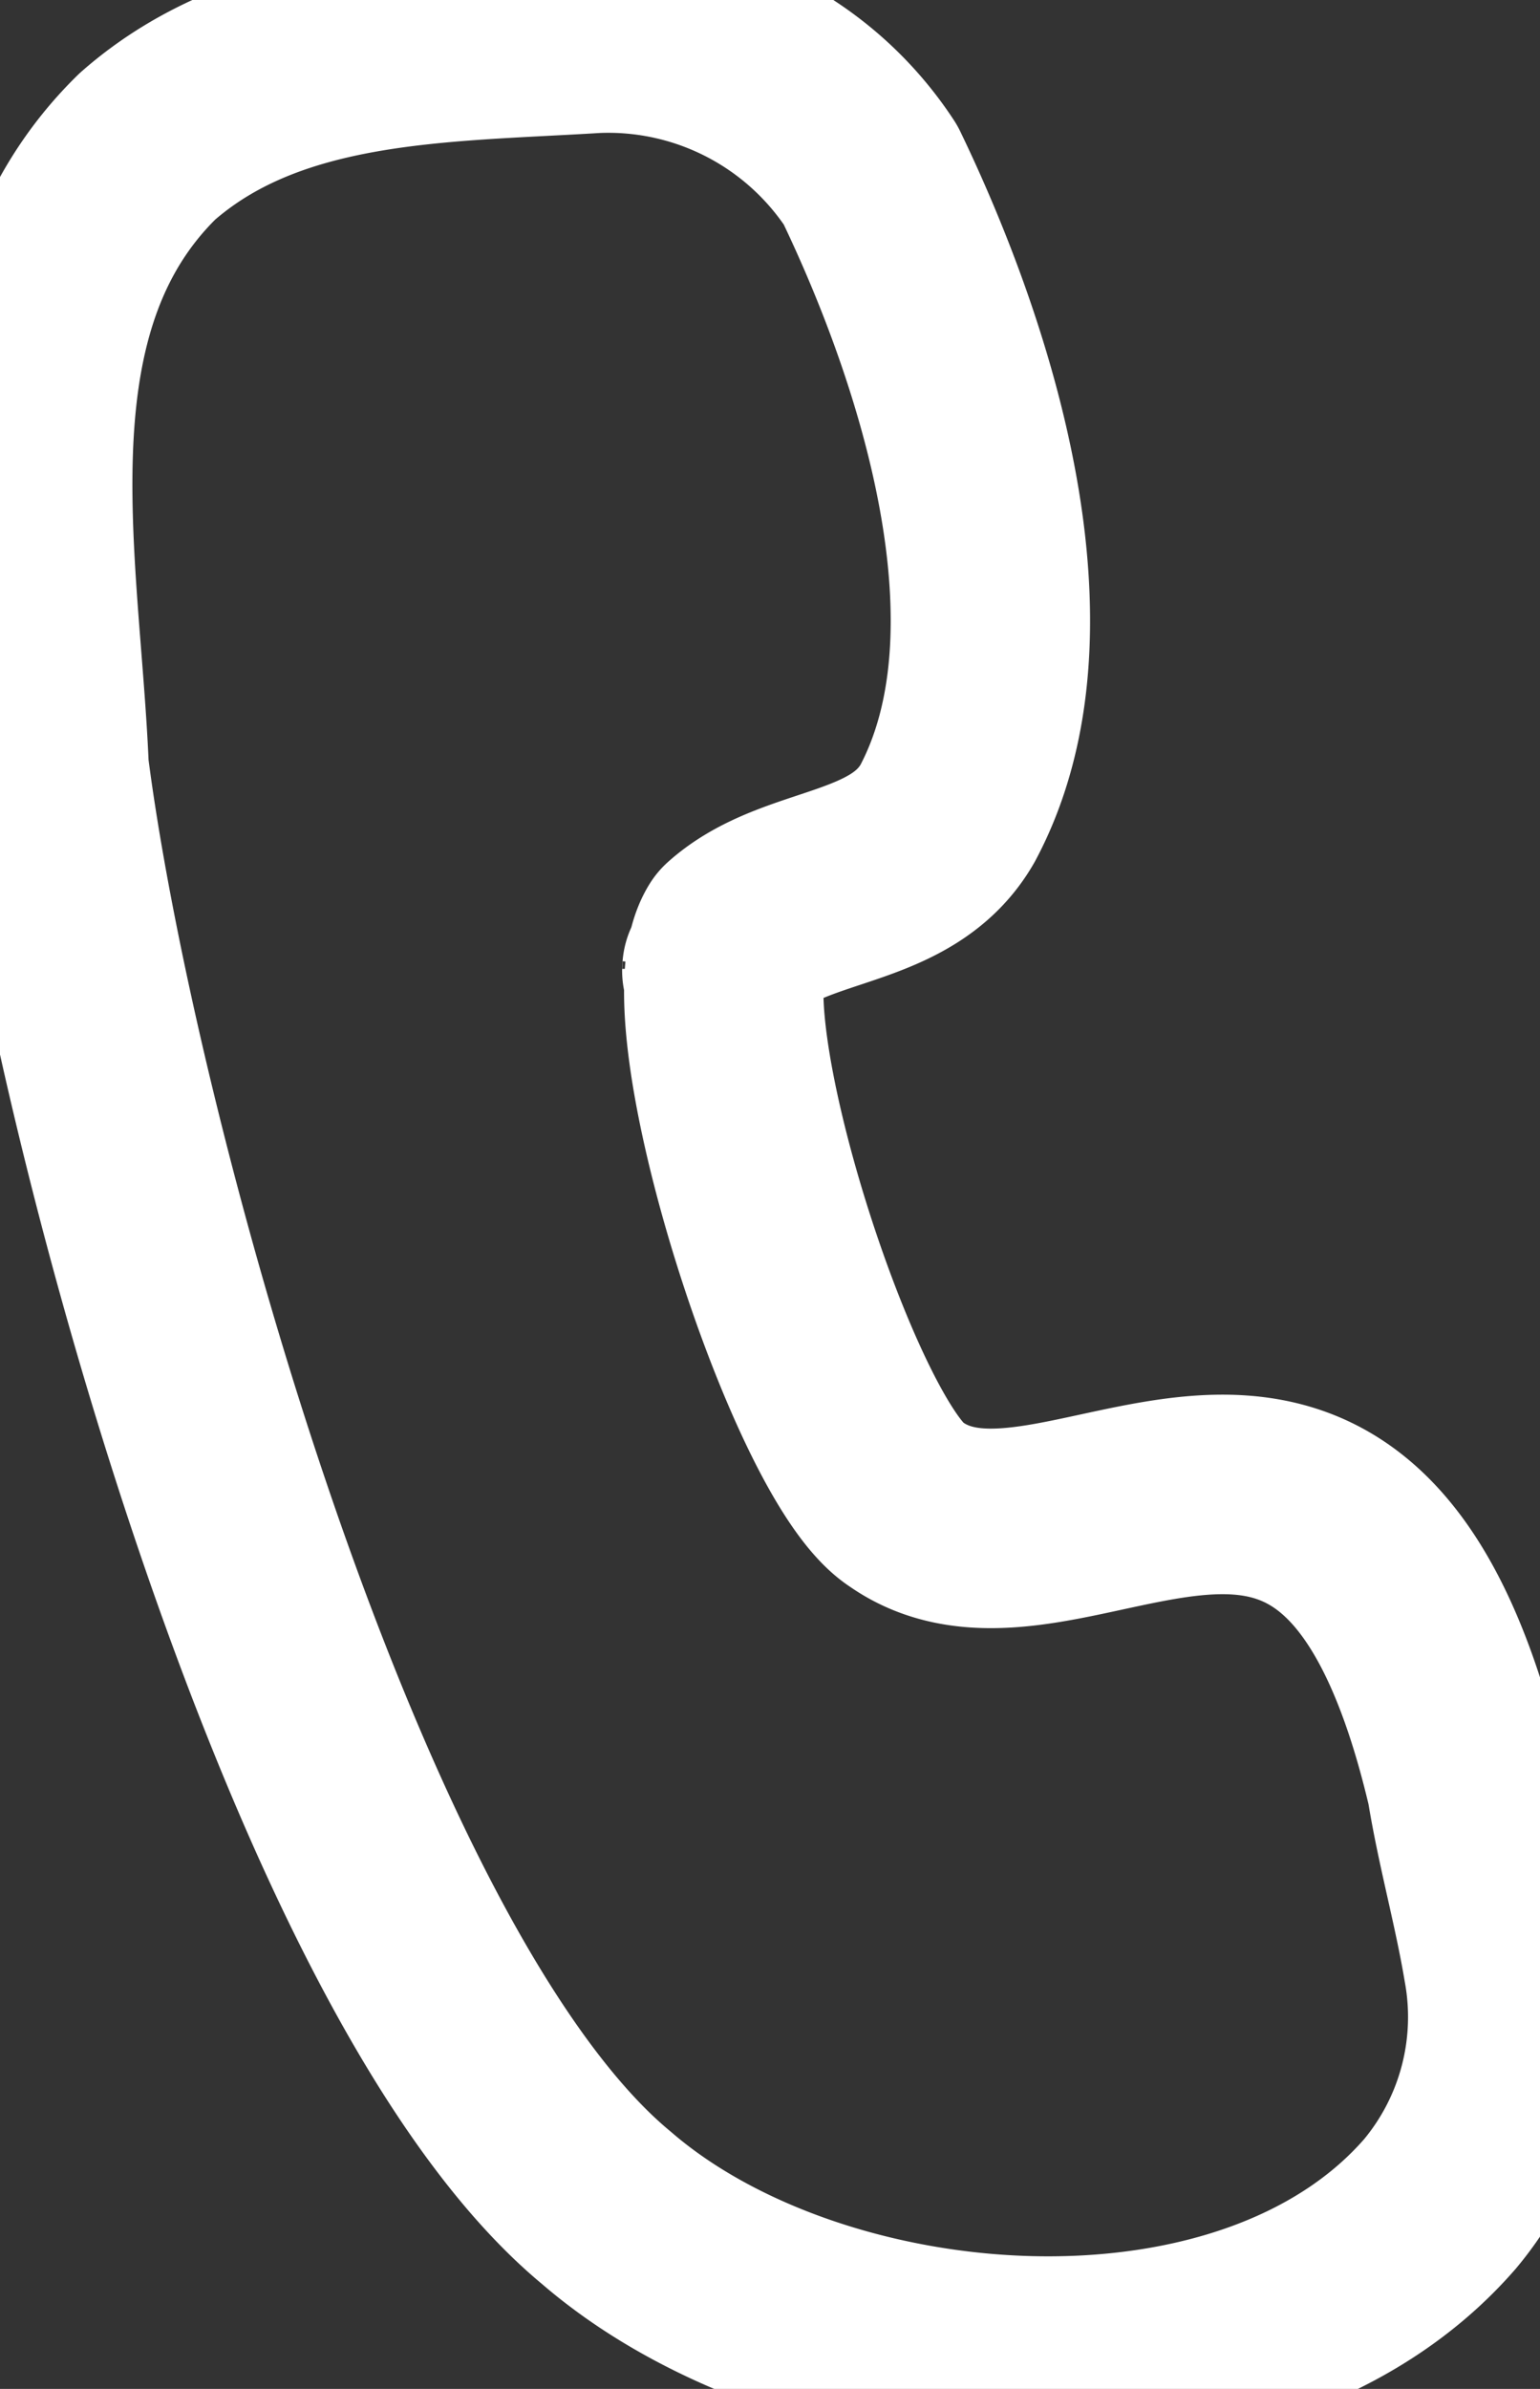 <svg id="Group_2204" data-name="Group 2204" xmlns="http://www.w3.org/2000/svg" xmlns:xlink="http://www.w3.org/1999/xlink" width="15.449" height="23.945" viewBox="0 0 15.449 23.945">
  <rect x="0" y="0" width="15.449" height="23.945" fill="#333333" stroke="none"/>
  <defs>
    <clipPath id="clip-path">
      <rect id="Rectangle_715" data-name="Rectangle 715" width="15.449" height="23.945" fill="none" stroke="#707070" stroke-width="2"/>
    </clipPath>
  </defs>
  <g id="Group_2203" data-name="Group 2203" transform="translate(0 0)" clip-path="url(#clip-path)">
    <path id="Path_278" data-name="Path 278" d="M.664,7.873c.469,3.671,2.776,12.1,5.59,14.428,2.1,1.814,6.457,2.157,8.364-.041a2.922,2.922,0,0,0,.63-2.4c-.1-.6-.27-1.2-.367-1.8-1.2-5.11-4.025-1.69-5.623-2.813-.821-.526-2.224-4.887-1.72-5.69C8.158,9,9.22,9.123,9.677,8.324c.984-1.845.084-4.623-.773-6.4A3.145,3.145,0,0,0,6.141.505C4.606.6,2.872.564,1.649,1.639.008,3.244.579,5.811.664,7.873Zm6.761,2.575ZM7.412,9.9C7.415,9.868,7.413,9.887,7.412,9.9Z" transform="translate(-0.171 -0.171)" fill="none" stroke="#fff" stroke-linecap="round" stroke-linejoin="round" stroke-width="2"/>
  </g>
</svg>
